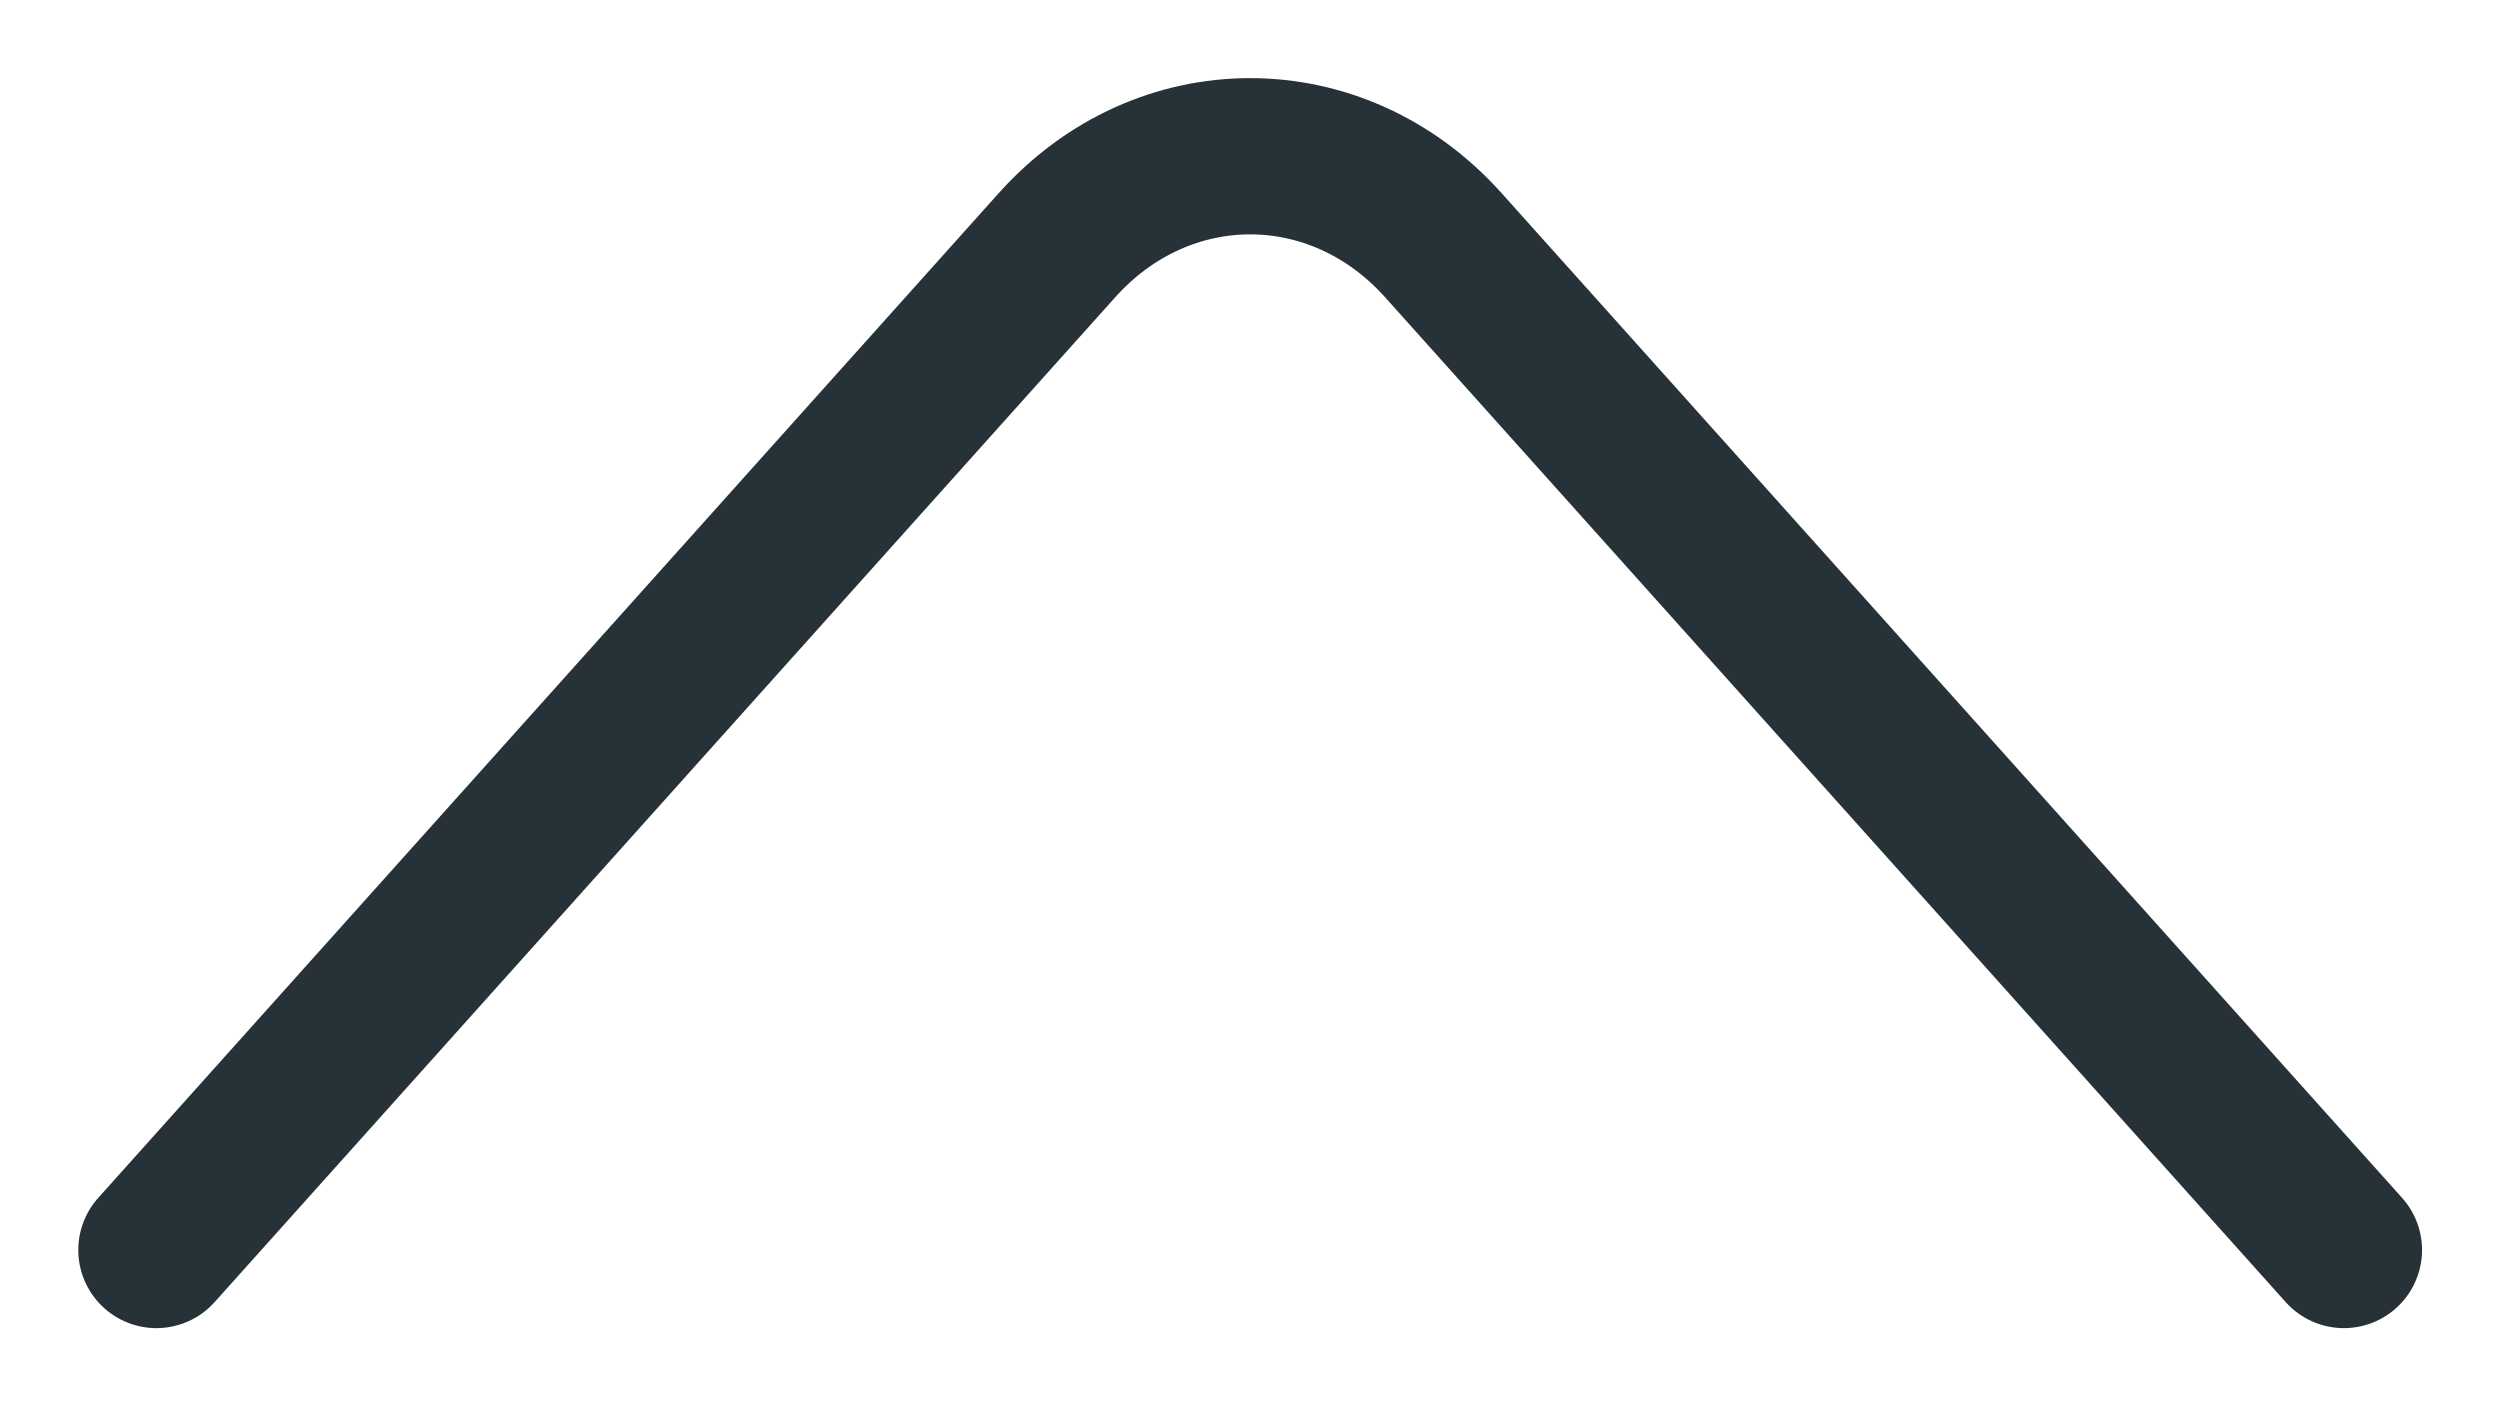 <svg width="16" height="9" viewBox="0 0 16 9" fill="none" xmlns="http://www.w3.org/2000/svg">
<path d="M15.001 8L9.238 1.57C8.558 0.81 7.444 0.81 6.764 1.57L1.001 8" stroke="#263238" stroke-miterlimit="10" stroke-linecap="round" stroke-linejoin="round"/>
</svg>
